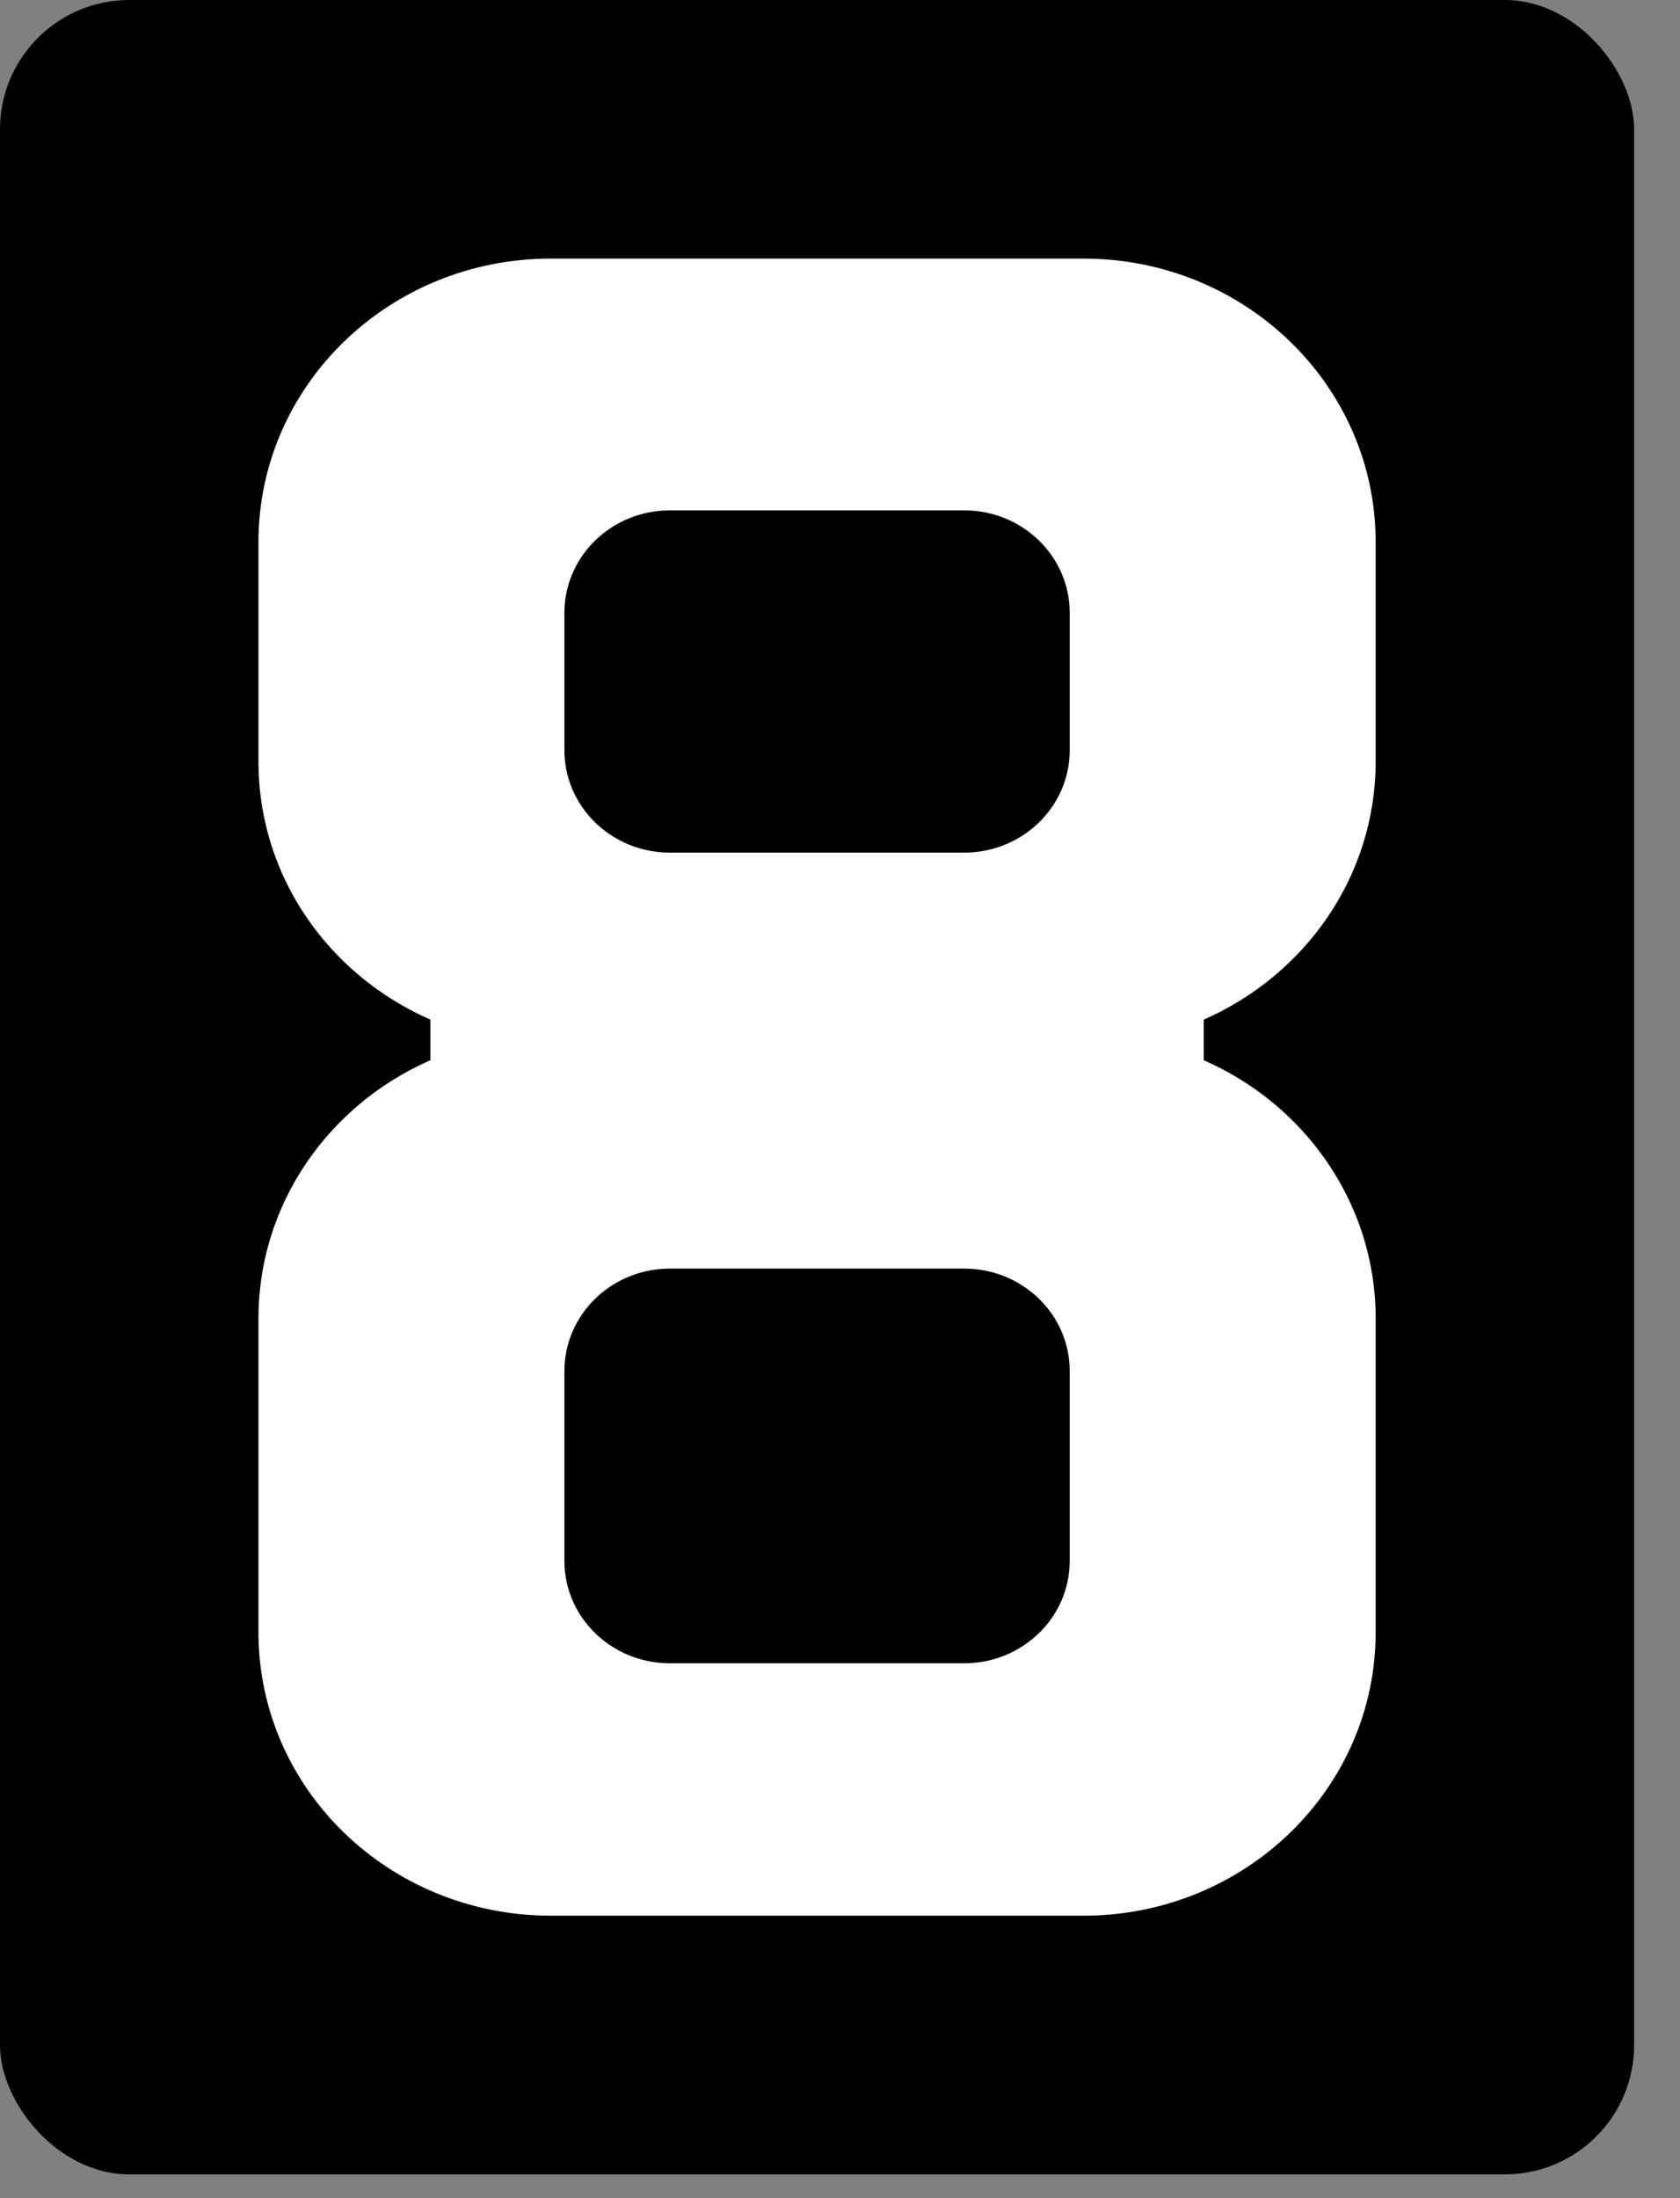 <svg width="26" height="34" viewBox="0 0 26 34" fill="none" xmlns="http://www.w3.org/2000/svg">
<rect x="0" y="0" width="26" height="34" fill="#808080" stroke="none"/>
<rect width="25.29" height="33.632" rx="2" fill="black"/>
<path fill-rule="evenodd" clip-rule="evenodd" d="M16.555 24.144C16.555 25.018 15.824 25.727 14.922 25.727H10.368C9.466 25.727 8.735 25.018 8.735 24.144V21.205C8.735 20.331 9.466 19.622 10.368 19.622H14.922C15.824 19.622 16.555 20.331 16.555 21.205V24.144ZM8.735 9.478C8.735 8.603 9.466 7.894 10.368 7.894H14.922C15.824 7.894 16.555 8.603 16.555 9.478V11.604C16.555 12.479 15.824 13.188 14.922 13.188H10.368C9.466 13.188 8.735 12.479 8.735 11.604V9.478ZM21.29 11.779V8.384C21.29 5.962 19.267 4 16.768 4H8.523C6.024 4 4 5.962 4 8.384V11.779C4 13.564 5.093 15.084 6.661 15.771V16.399C5.093 17.085 4 18.616 4 20.391V25.247C4 27.669 6.024 29.631 8.523 29.631H16.768C19.267 29.631 21.29 27.669 21.29 25.247V20.391C21.29 18.616 20.197 17.085 18.629 16.399V15.771C20.197 15.084 21.29 13.554 21.29 11.779V11.779Z" fill="#FEFEFE"/>
</svg>
